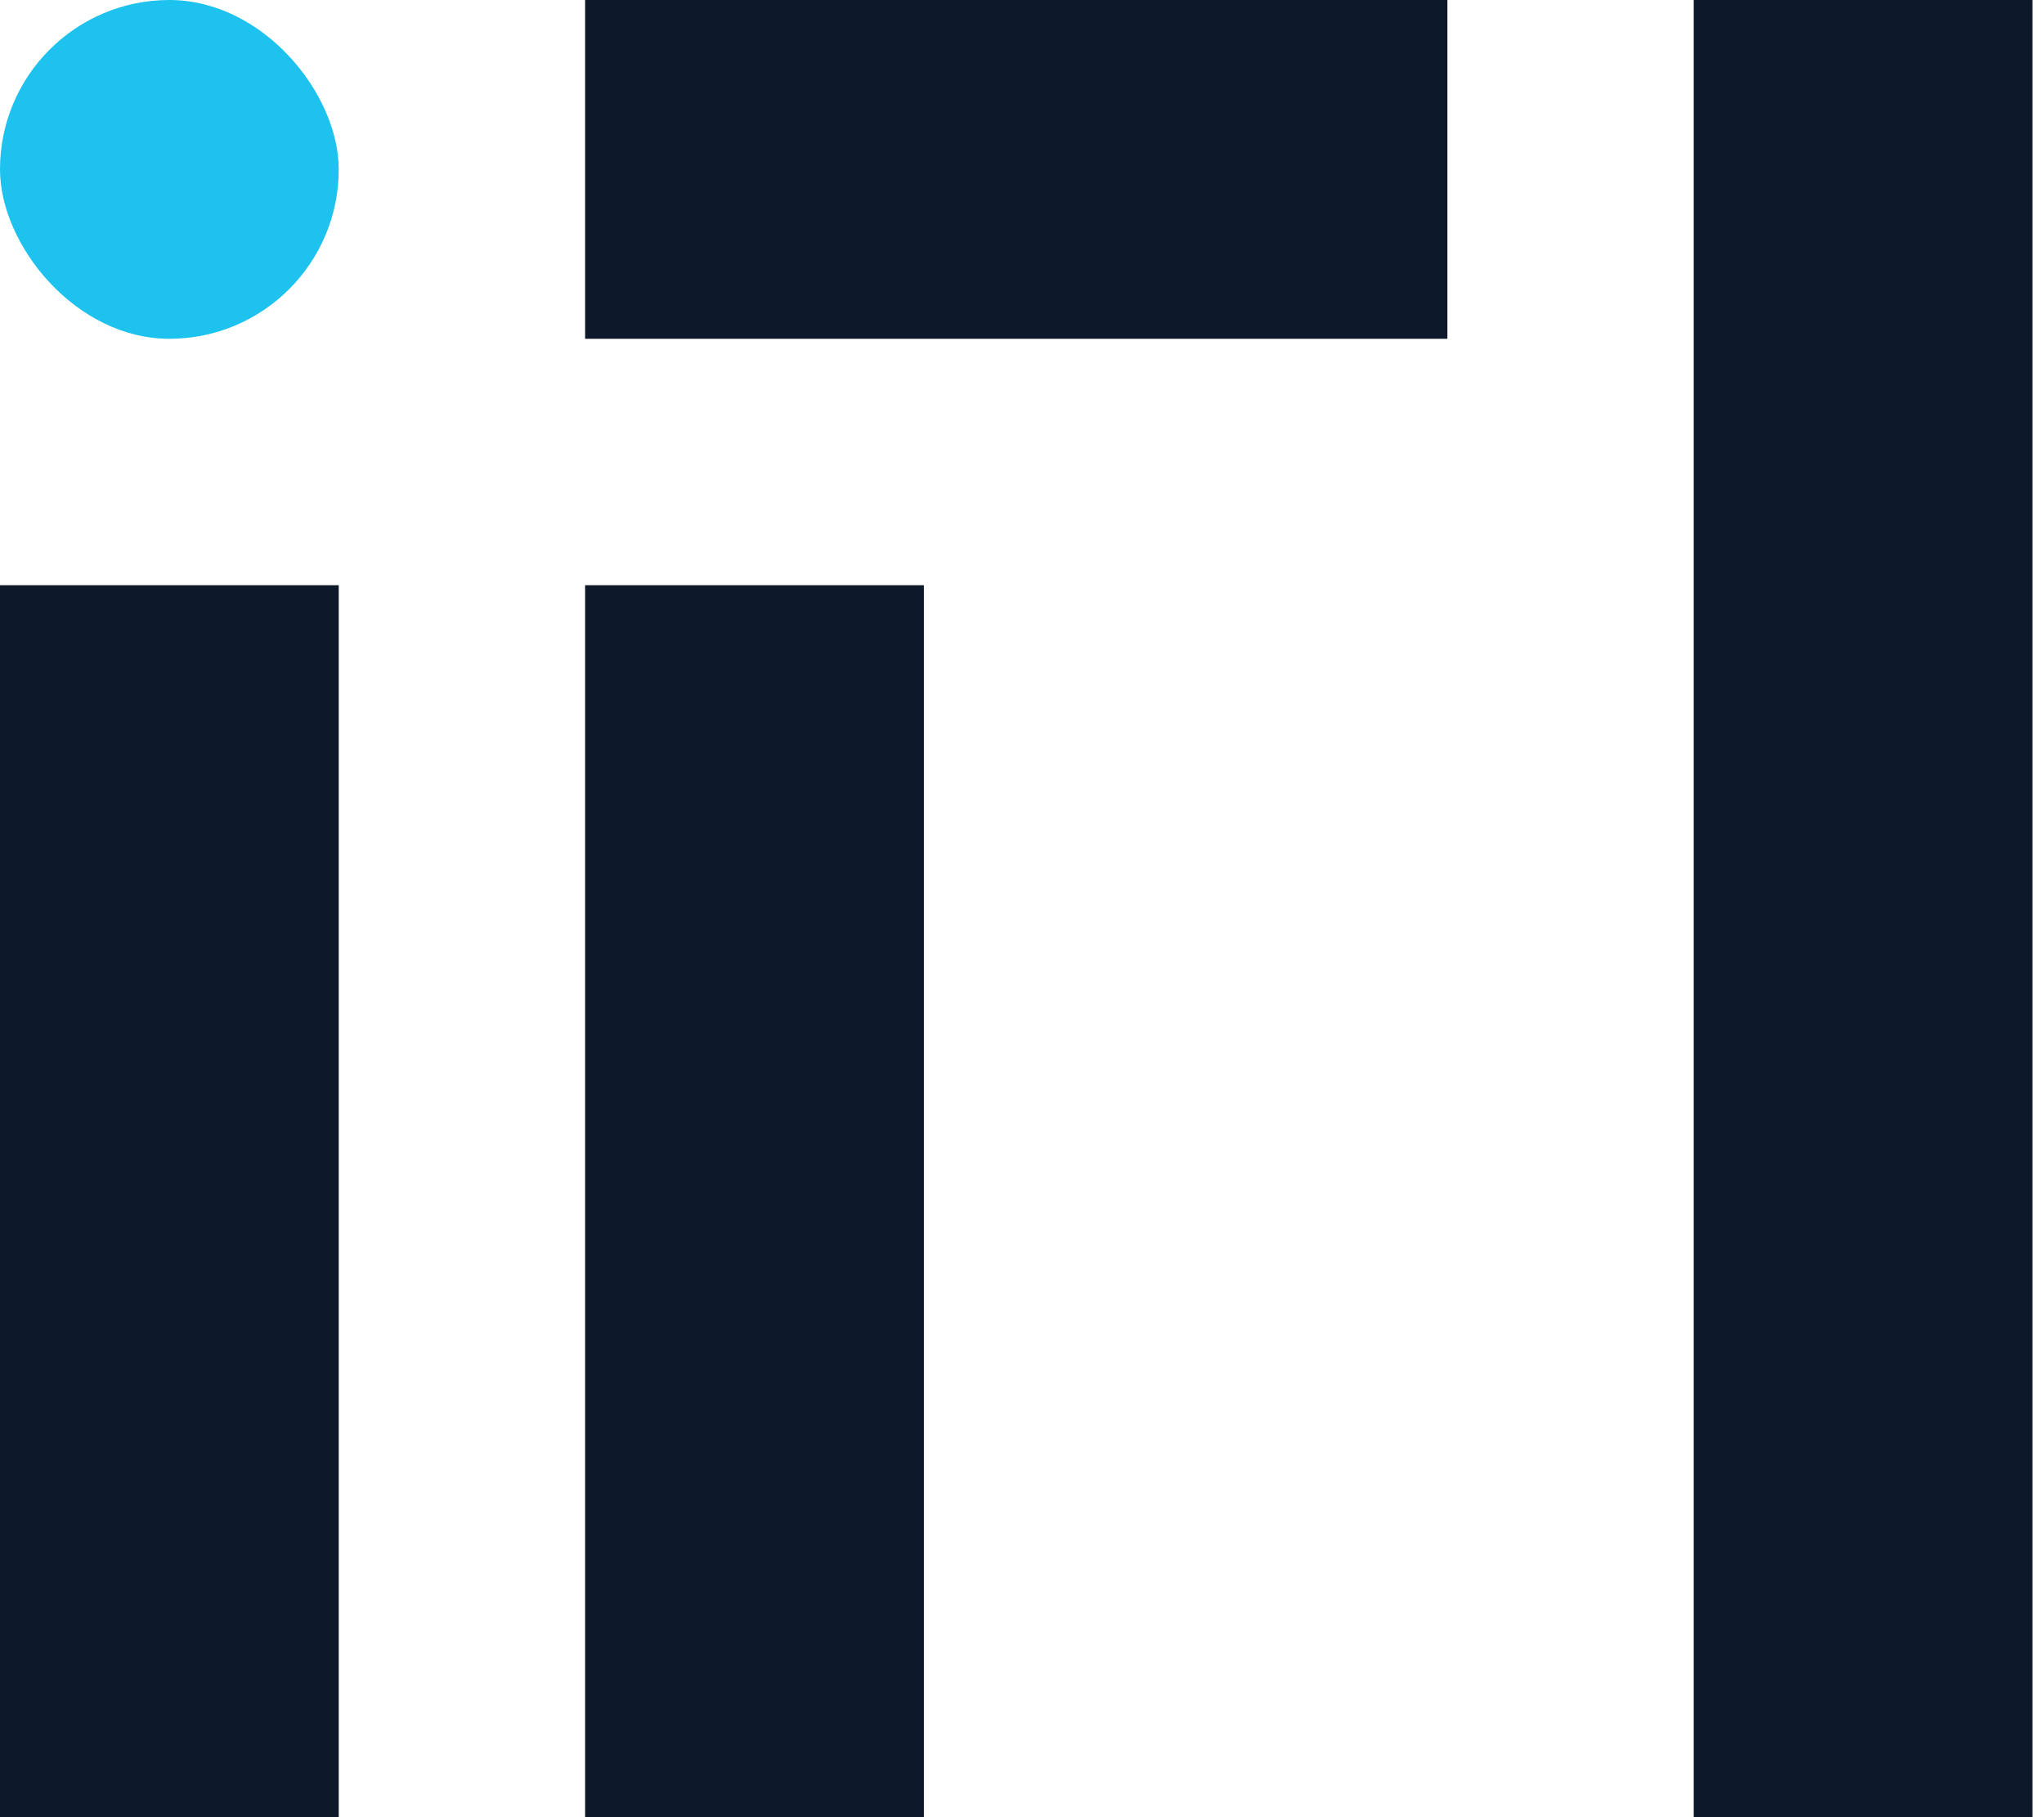 <?xml version="1.0" encoding="UTF-8"?>
<svg xmlns="http://www.w3.org/2000/svg" xmlns:xlink="http://www.w3.org/1999/xlink" width="54px" height="48px" viewBox="0 0 54 48" version="1.1">
  <title>logo</title>
  <g id="Page-1" stroke="none" stroke-width="1" fill="none" fill-rule="evenodd">
    <g id="logo">
      <rect id="Rectangle" fill="#0D182B" x="15.458" y="15.458" width="8.949" height="32.542"></rect>
      <rect id="Rectangle-Copy-23" fill="#0D182B" x="44.746" y="0" width="8.949" height="48"></rect>
      <rect id="Rectangle-Copy-21" fill="#0D182B" x="0" y="15.458" width="8.949" height="32.542"></rect>
      <rect id="Rectangle-Copy-22" fill="#1DC2EF" x="0" y="0" width="8.949" height="8.949" rx="4.475"></rect>
      <rect id="Rectangle" fill="#0D182B" x="15.458" y="0" width="22.78" height="8.949"></rect>
    </g>
  </g>
</svg>
